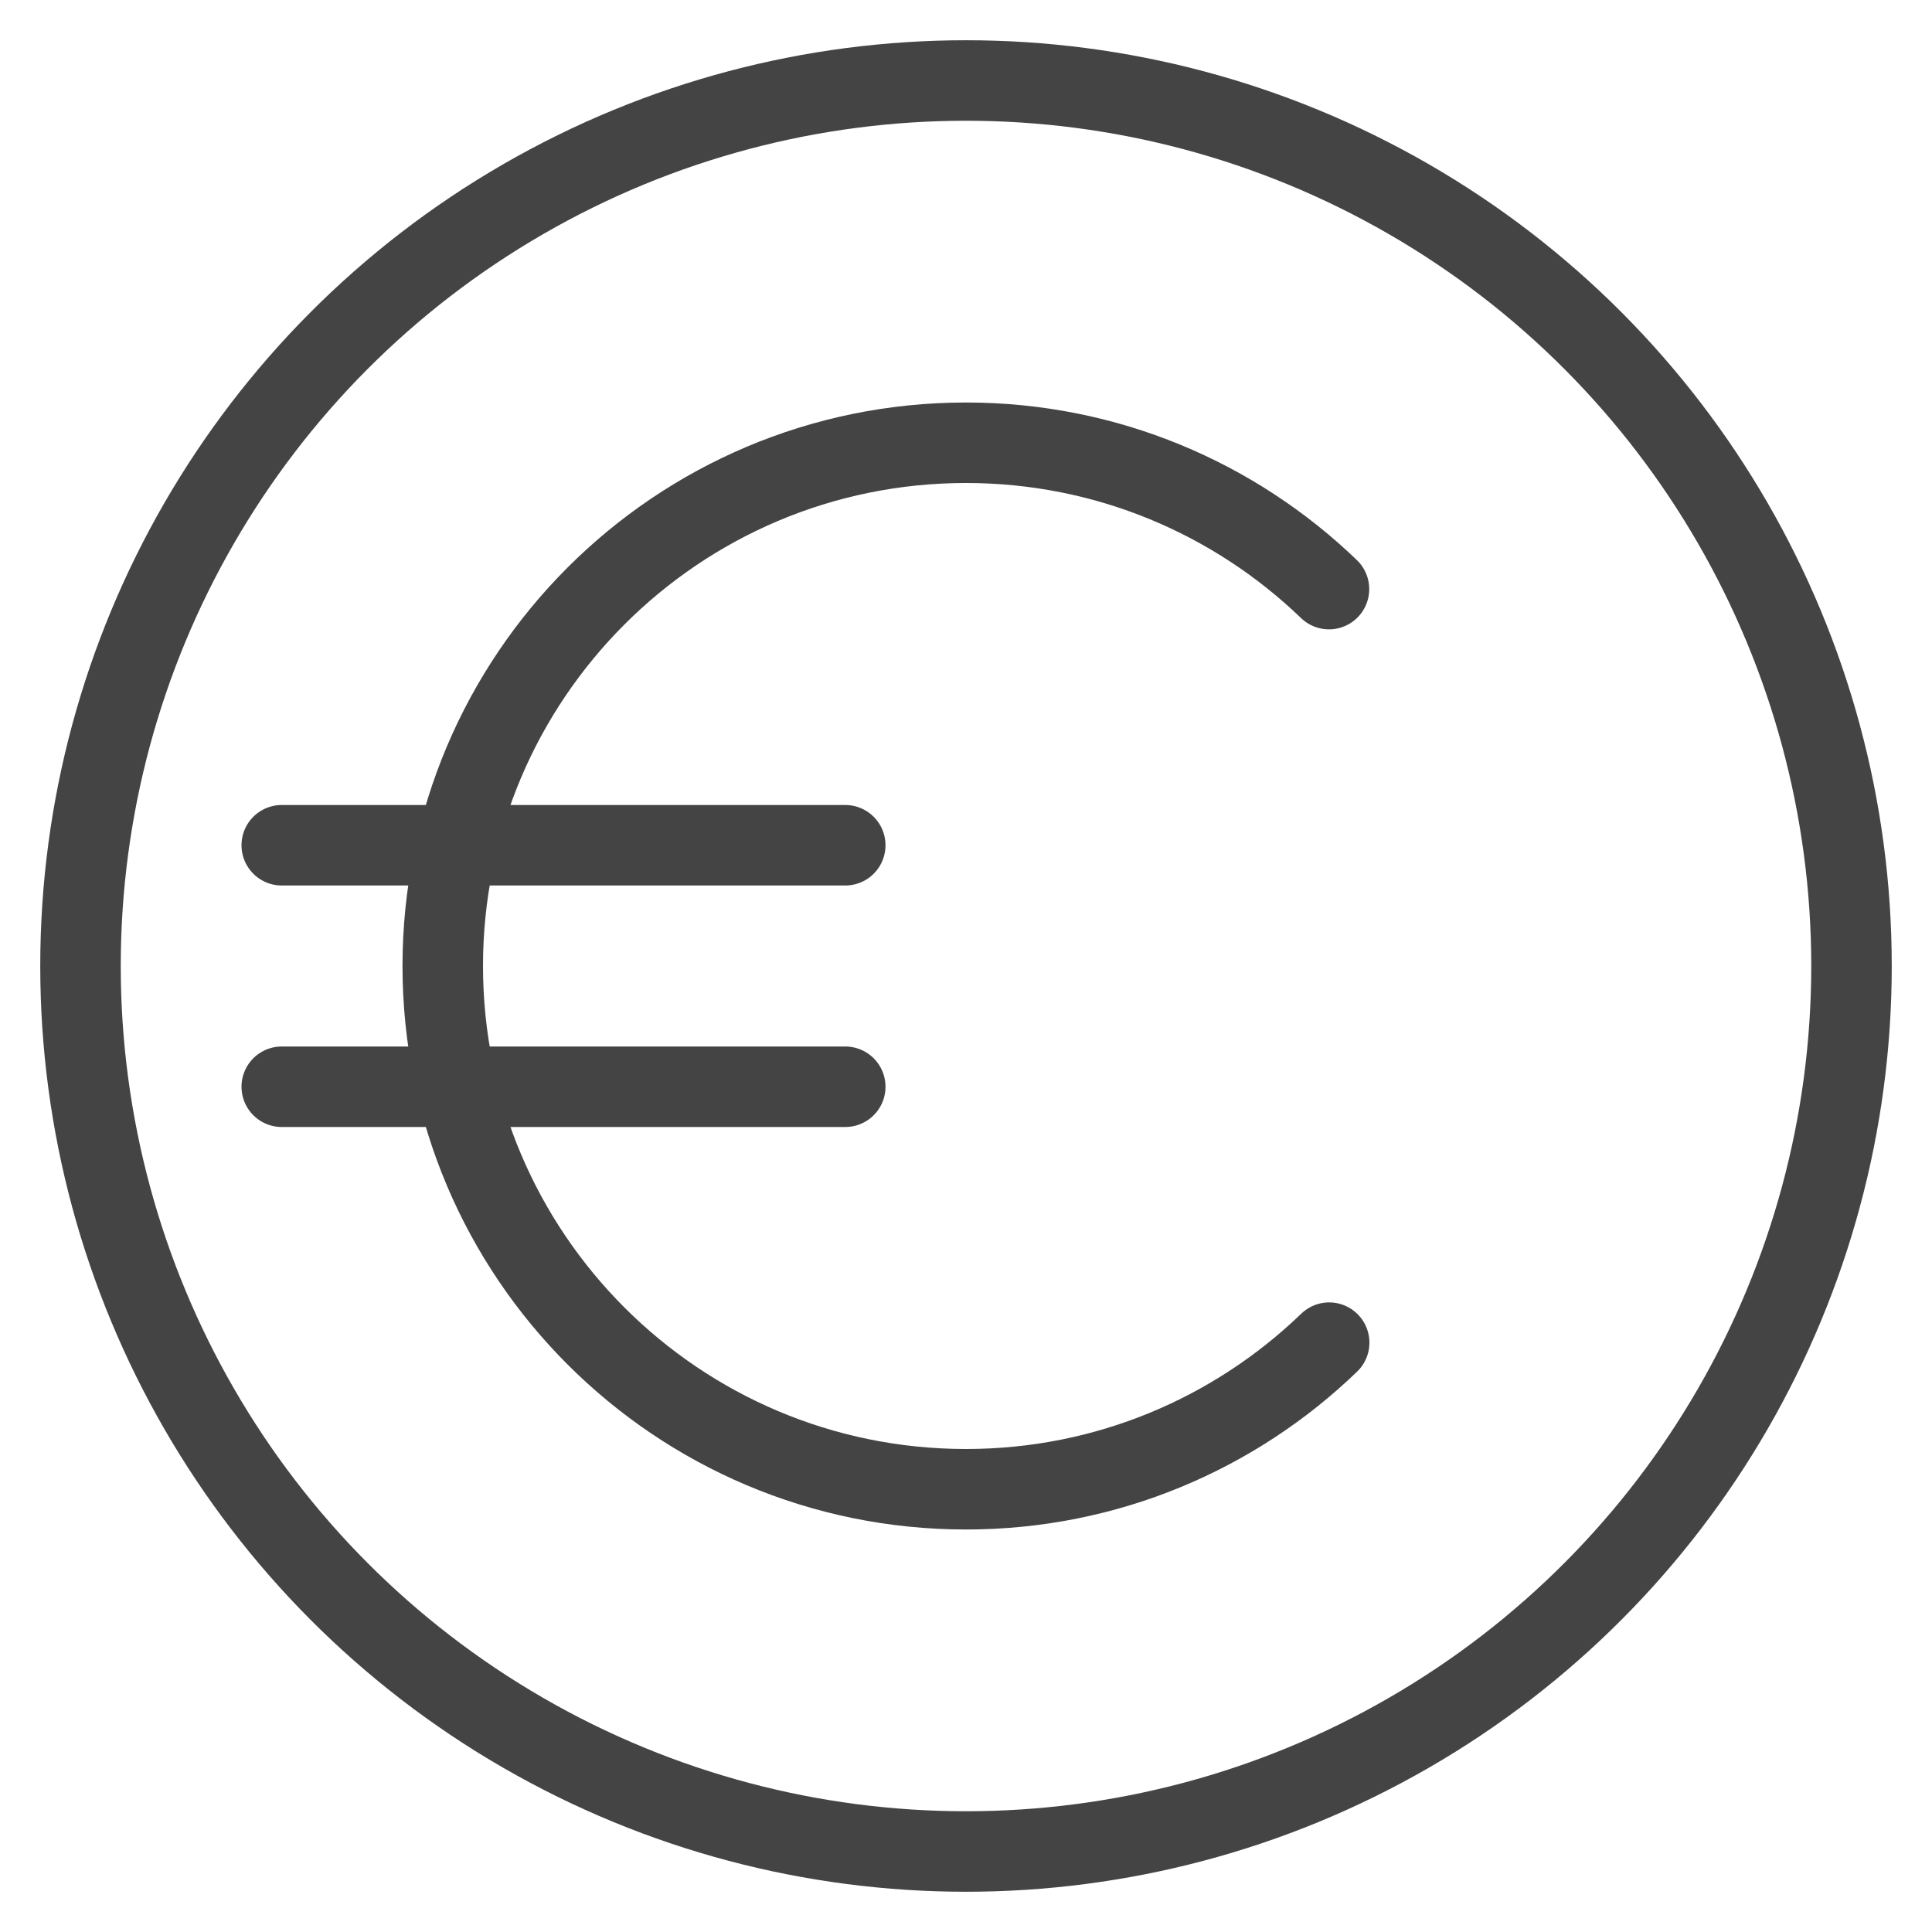 <?xml version="1.0" encoding="UTF-8"?>
<svg width="48px" height="48px" viewBox="0 0 48 48" version="1.1" xmlns="http://www.w3.org/2000/svg" xmlns:xlink="http://www.w3.org/1999/xlink">
    <!-- Generator: Sketch 59.1 (86144) - https://sketch.com -->
    <title>icone/infos-pratiques/tarifs</title>
    <desc>Created with Sketch.</desc>
    <g id="icone/infos-pratiques/tarifs" stroke="none" stroke-width="1" fill="none" fill-rule="evenodd">
        <circle id="Oval" stroke="#444444" stroke-width="2" cx="24" cy="24" r="22"></circle>
        <path d="M33.018,14.636 C30.68,12.385 27.502,11 24,11 C16.82,11 11,16.82 11,24 C11,31.18 16.82,37 24,37 C27.505,37 30.685,35.613 33.023,33.358" id="Path" stroke="#444444" stroke-width="2" stroke-linecap="round"></path>
        <line x1="7" y1="27" x2="21" y2="27" id="Line-Copy" stroke="#444444" stroke-width="2" stroke-linecap="round" stroke-linejoin="round"></line>
        <line x1="7" y1="21" x2="21" y2="21" id="Line" stroke="#444444" stroke-width="2" stroke-linecap="round" stroke-linejoin="round"></line>
    </g>
</svg>